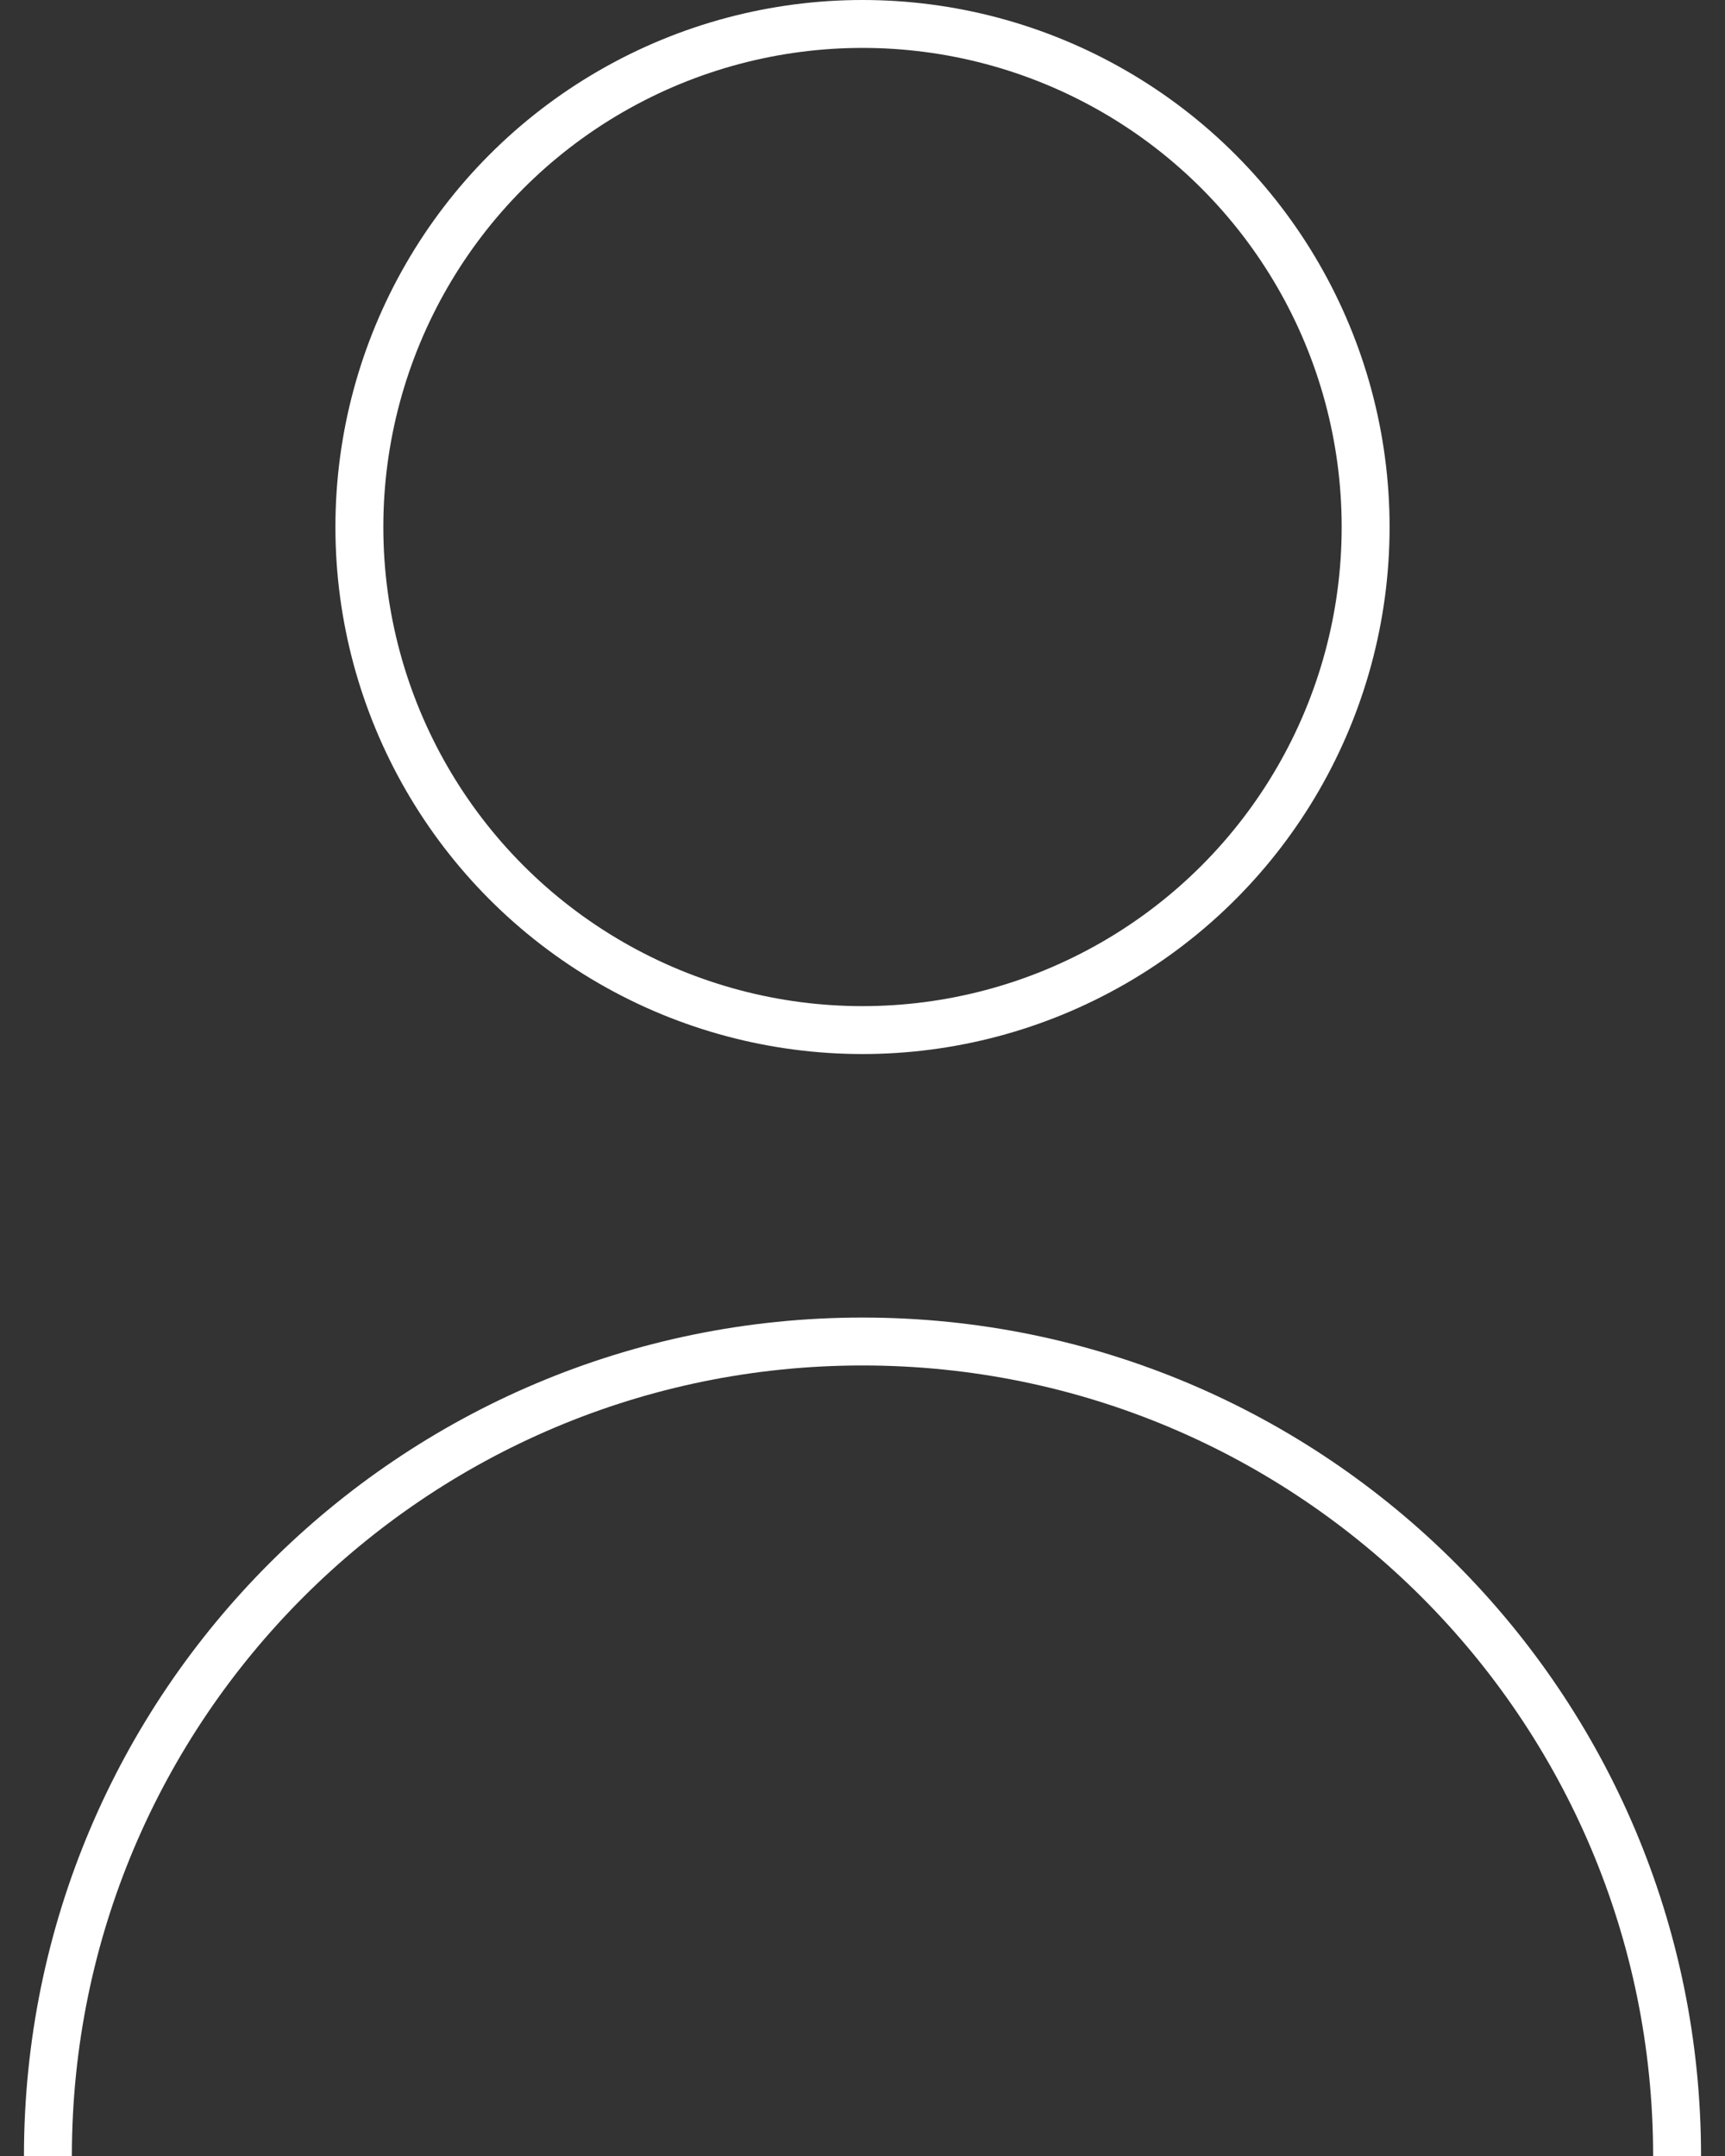 <svg width="36" height="45" viewBox="0 0 36 45" fill="none" xmlns="http://www.w3.org/2000/svg"><rect x="0" y="0" width="36" height="45" fill="#333333" stroke="none"/><circle cx="18" cy="11" r="10.5" stroke="white"/><path d="M35 45C35 35.611 27.389 28 18 28C8.611 28 1 35.611 1 45" stroke="white"/></svg>